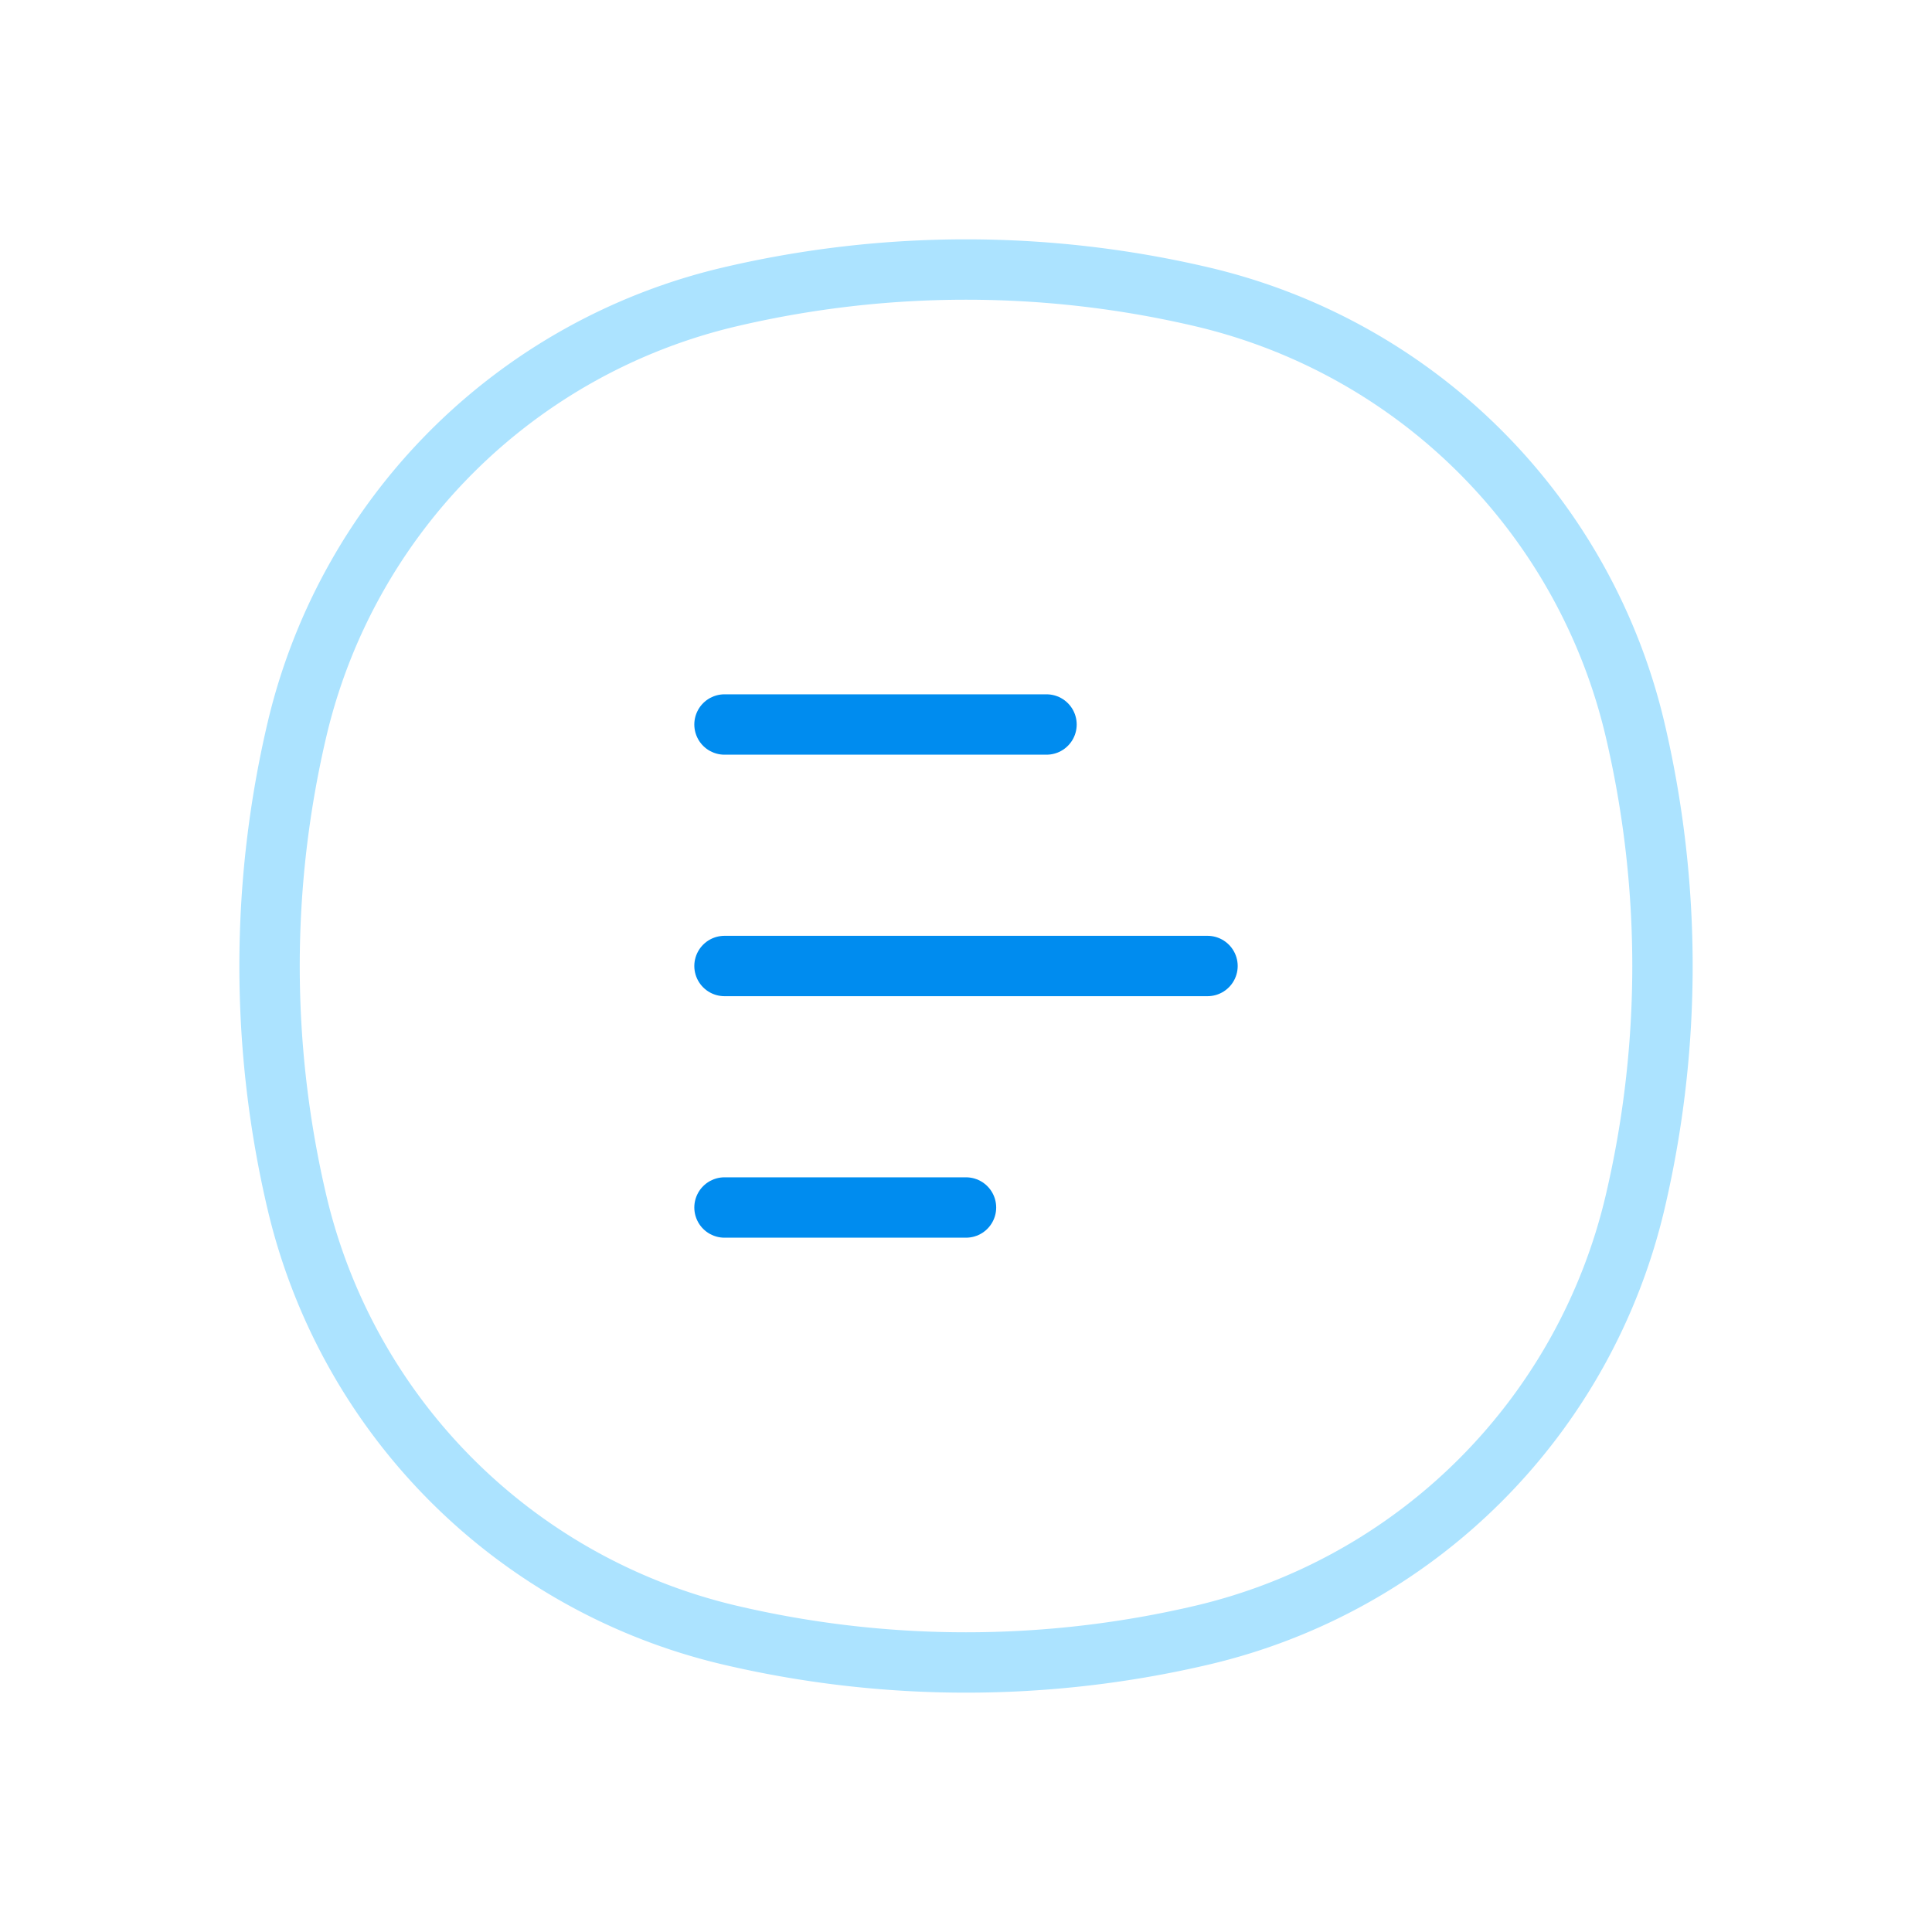 <svg width="64" height="64" fill="none" xmlns="http://www.w3.org/2000/svg"><path d="M9.834 24.183a19.255 19.255 0 0114.35-14.35 34.231 34.231 0 0115.634 0 19.255 19.255 0 0114.349 14.35 34.231 34.231 0 010 15.634 19.255 19.255 0 01-14.35 14.35 34.231 34.231 0 01-15.634 0 19.255 19.255 0 01-14.349-14.35 34.231 34.231 0 010-15.634z" stroke="#ACE3FF" stroke-width="2"/><path d="M24 24h10.667M24 40h8m-8-8h16" stroke="#008CEF" stroke-width="2" stroke-linecap="round"/></svg>
